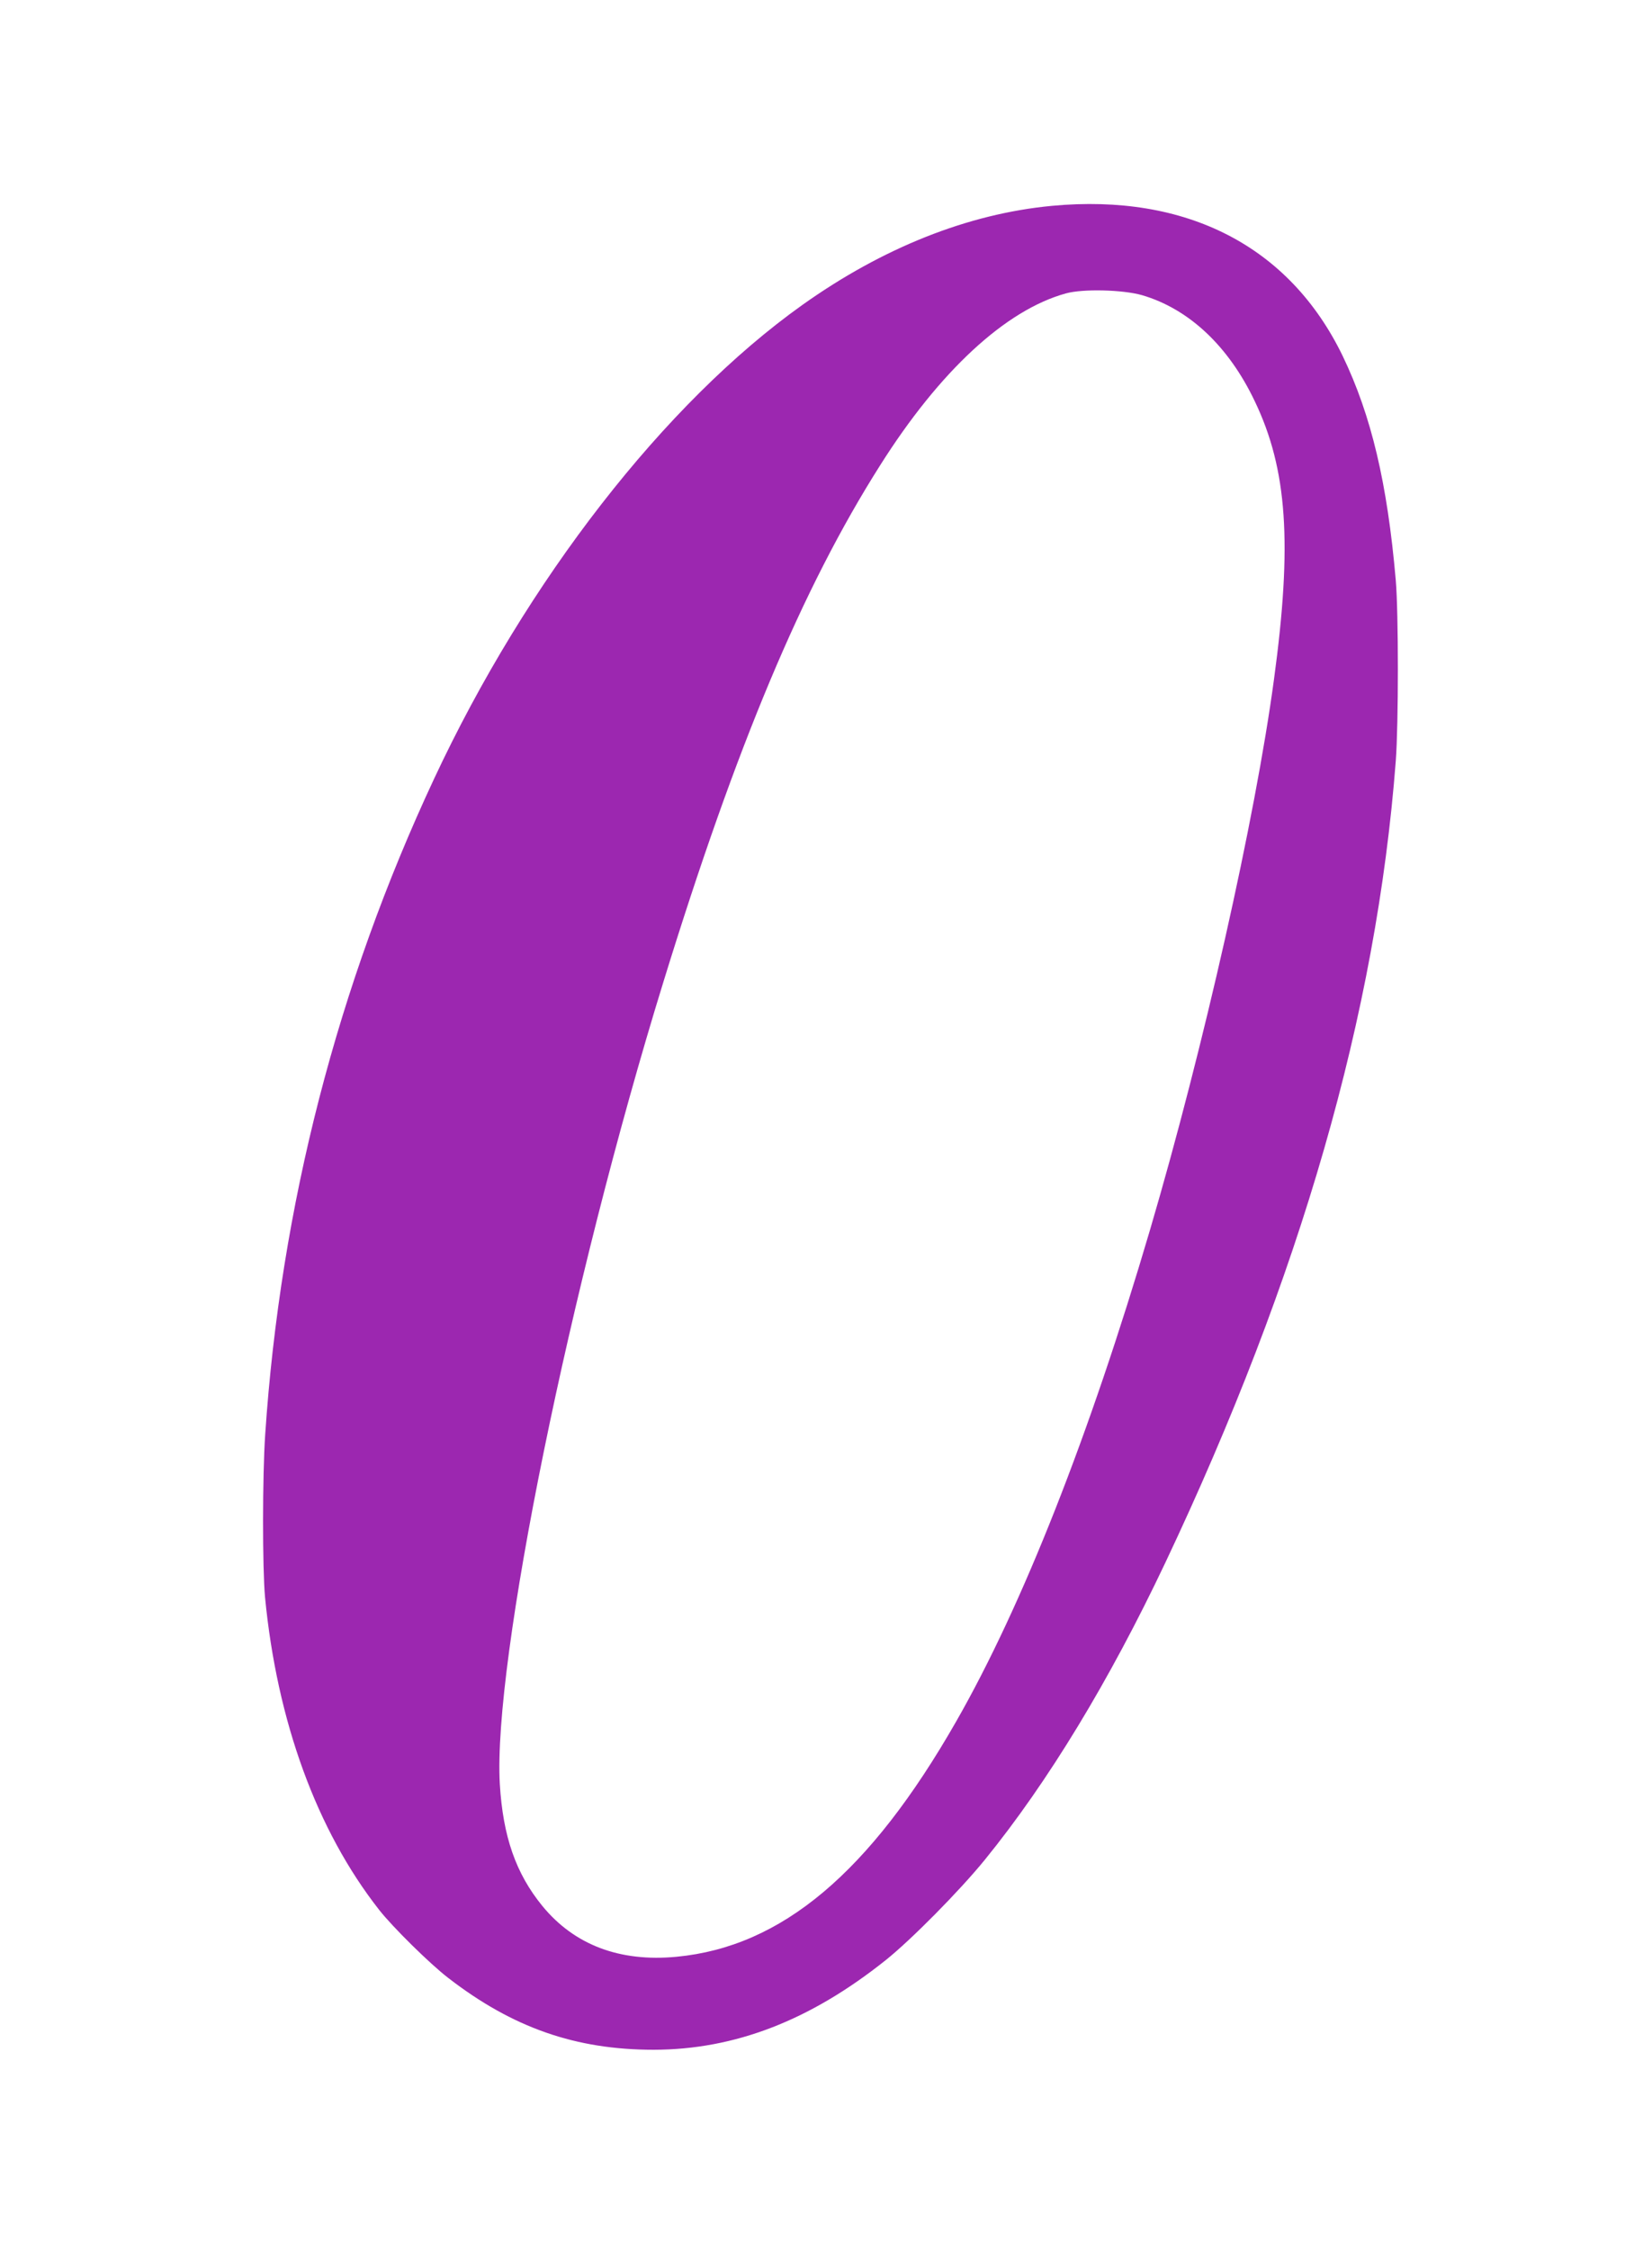 <?xml version="1.0" standalone="no"?>
<!DOCTYPE svg PUBLIC "-//W3C//DTD SVG 20010904//EN"
 "http://www.w3.org/TR/2001/REC-SVG-20010904/DTD/svg10.dtd">
<svg version="1.0" xmlns="http://www.w3.org/2000/svg"
 width="940pt" height="1280pt" viewBox="0 0 940 1280"
 preserveAspectRatio="xMidYMid meet">
<g transform="translate(0,1280) scale(0.1,-0.1)"
fill="#9c27b0" stroke="none">
<path d="M5985 11629 c-477 -45 -962 -238 -1420 -564 -782 -557 -1568 -1567
-2095 -2695 -550 -1176 -874 -2433 -961 -3730 -16 -234 -16 -762 -1 -925 68
-706 294 -1327 650 -1780 76 -97 289 -307 392 -386 367 -284 726 -409 1170
-409 461 1 889 166 1320 510 144 115 421 395 564 571 360 443 708 1017 1026
1688 771 1629 1202 3127 1312 4561 16 213 16 842 0 1030 -48 552 -139 936
-302 1275 -302 624 -888 926 -1655 854z m513 -508 c267 -78 493 -290 642 -604
185 -386 214 -810 109 -1582 -107 -794 -400 -2093 -705 -3130 -344 -1169 -726
-2138 -1103 -2797 -492 -861 -993 -1282 -1591 -1339 -323 -31 -582 67 -764
289 -151 185 -224 395 -242 693 -40 690 397 2834 931 4564 414 1343 791 2241
1233 2938 339 537 715 884 1057 978 97 27 325 21 433 -10z"/>
</g>
</svg>
